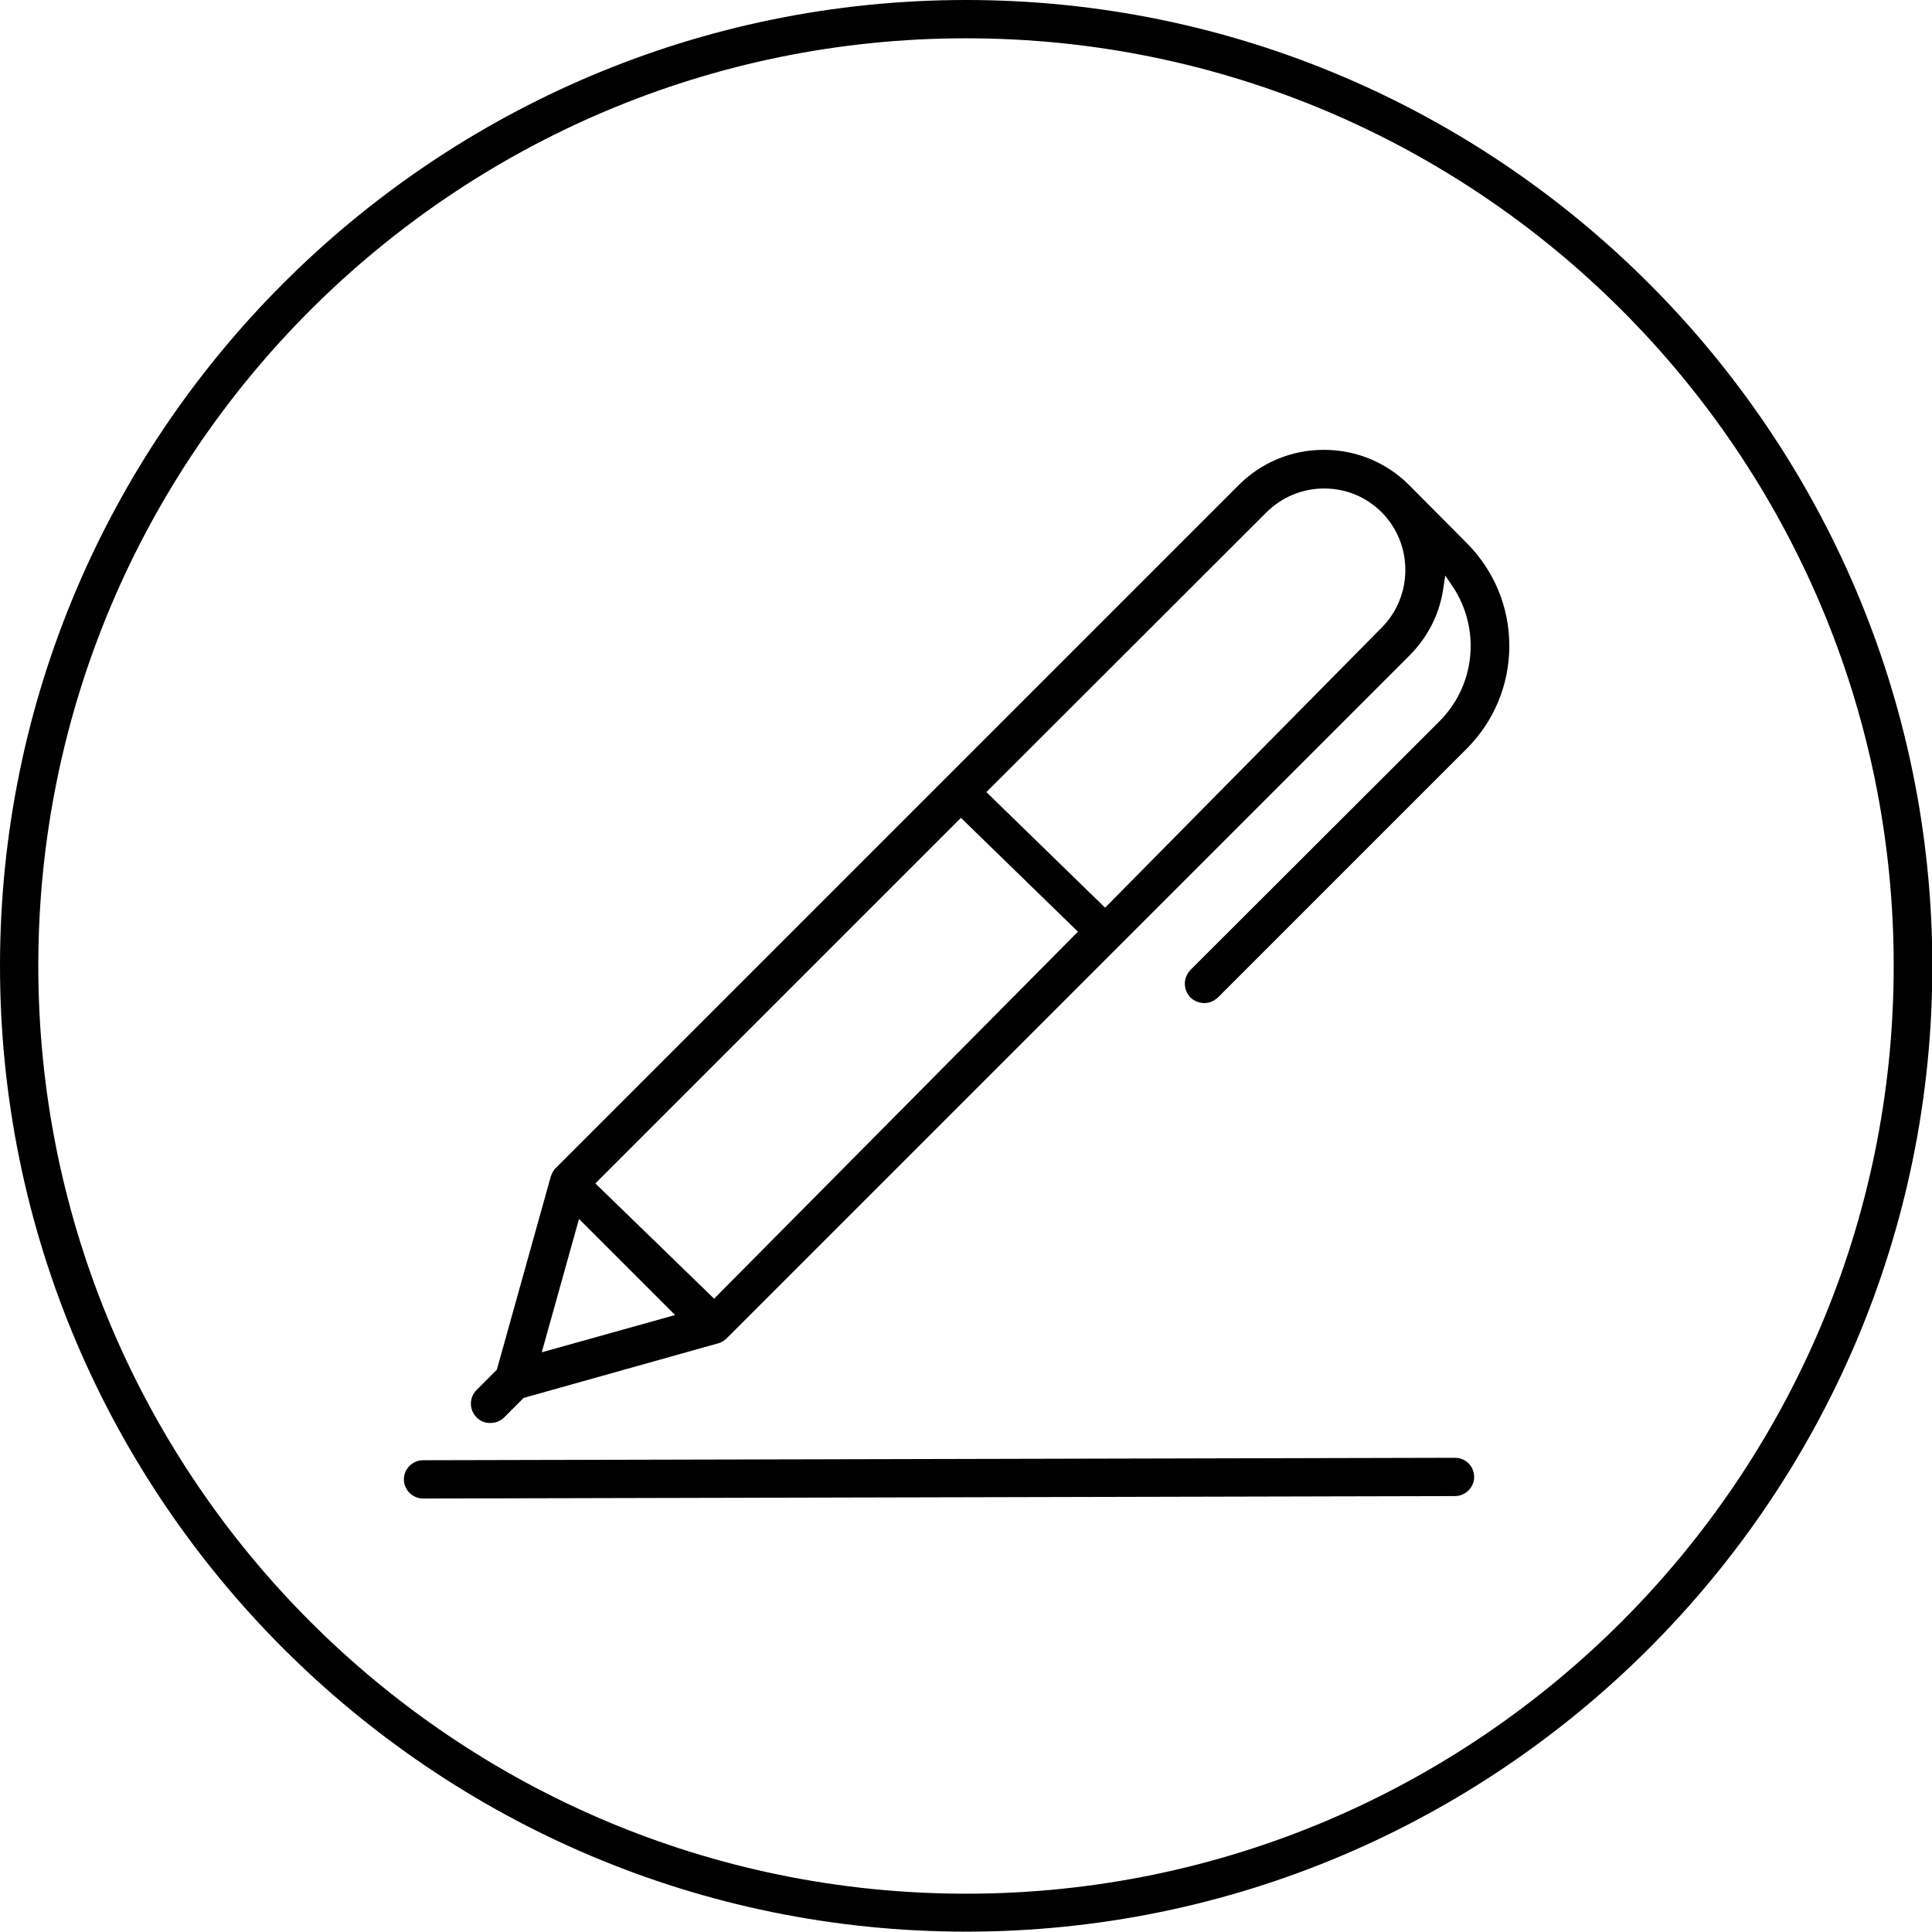 <?xml version="1.0" encoding="utf-8"?>
<!-- Generator: Adobe Illustrator 24.0.1, SVG Export Plug-In . SVG Version: 6.00 Build 0)  -->
<svg version="1.1" id="Ebene_1" xmlns="http://www.w3.org/2000/svg" xmlns:xlink="http://www.w3.org/1999/xlink" x="0px" y="0px"
	 viewBox="0 0 55.49 55.49" style="enable-background:new 0 0 55.49 55.49;" xml:space="preserve">
<style type="text/css">
	.st0{clip-path:url(#SVGID_1_);}
</style>
<g>
	<defs>
		<rect id="SVGID_3_" width="55.49" height="55.49"/>
	</defs>
	<clipPath id="SVGID_1_">
		<use xlink:href="#SVGID_3_"  style="overflow:visible;"/>
	</clipPath>
	<path class="st0" d="M27.75,54.39C13.05,54.39,1.1,42.44,1.1,27.74S13.05,1.1,27.75,1.1s26.64,11.95,26.64,26.64
		S42.44,54.39,27.75,54.39 M27.75,0C12.45,0,0,12.45,0,27.74c0,15.3,12.45,27.74,27.75,27.74c15.3,0,27.75-12.45,27.75-27.74
		C55.49,12.45,43.04,0,27.75,0"/>
	<path class="st0" d="M41.79,41.87L41.79,41.87l-29.64,0.07c-0.3,0-0.55,0.25-0.55,0.55c0,0.3,0.25,0.55,0.55,0.55h0l29.64-0.07
		c0.3,0,0.55-0.25,0.55-0.55S42.1,41.87,41.79,41.87"/>
	<path class="st0" d="M39.68,18.03l-7.94,8.04l-3.41-3.32l8.04-8.03c0.44-0.44,1.03-0.69,1.66-0.69c0.63,0,1.21,0.24,1.66,0.69
		C40.59,15.63,40.59,17.12,39.68,18.03 M20.51,37.3l-3.41-3.31l10.5-10.5l3.36,3.27L20.51,37.3z M15.56,38.84l1.07-3.83l2.76,2.76
		L15.56,38.84z M40.47,13.93c-0.65-0.65-1.52-1.01-2.45-1.01c-0.92,0-1.79,0.36-2.44,1.01L15.93,33.58l-0.06,0.09l-0.05,0.12
		l-1.55,5.55l-0.58,0.58c-0.22,0.22-0.22,0.57,0,0.79c0.1,0.11,0.24,0.16,0.39,0.16h0.01c0.15,0,0.29-0.06,0.39-0.16l0.56-0.56
		l5.63-1.58l0.1-0.05l0.09-0.07l19.62-19.62c0.54-0.54,0.88-1.22,0.98-1.97l0.05-0.33l0.19,0.28c0.35,0.51,0.54,1.12,0.54,1.74
		c0,0.82-0.32,1.59-0.9,2.17l-7.15,7.14c-0.1,0.11-0.16,0.25-0.16,0.39c0,0.15,0.06,0.29,0.16,0.4c0.11,0.1,0.25,0.16,0.4,0.16
		c0.15,0,0.28-0.06,0.39-0.16l7.14-7.14c0.79-0.79,1.23-1.84,1.23-2.96c0-1.12-0.44-2.17-1.23-2.96L40.47,13.93z"/>
</g>
</svg>
